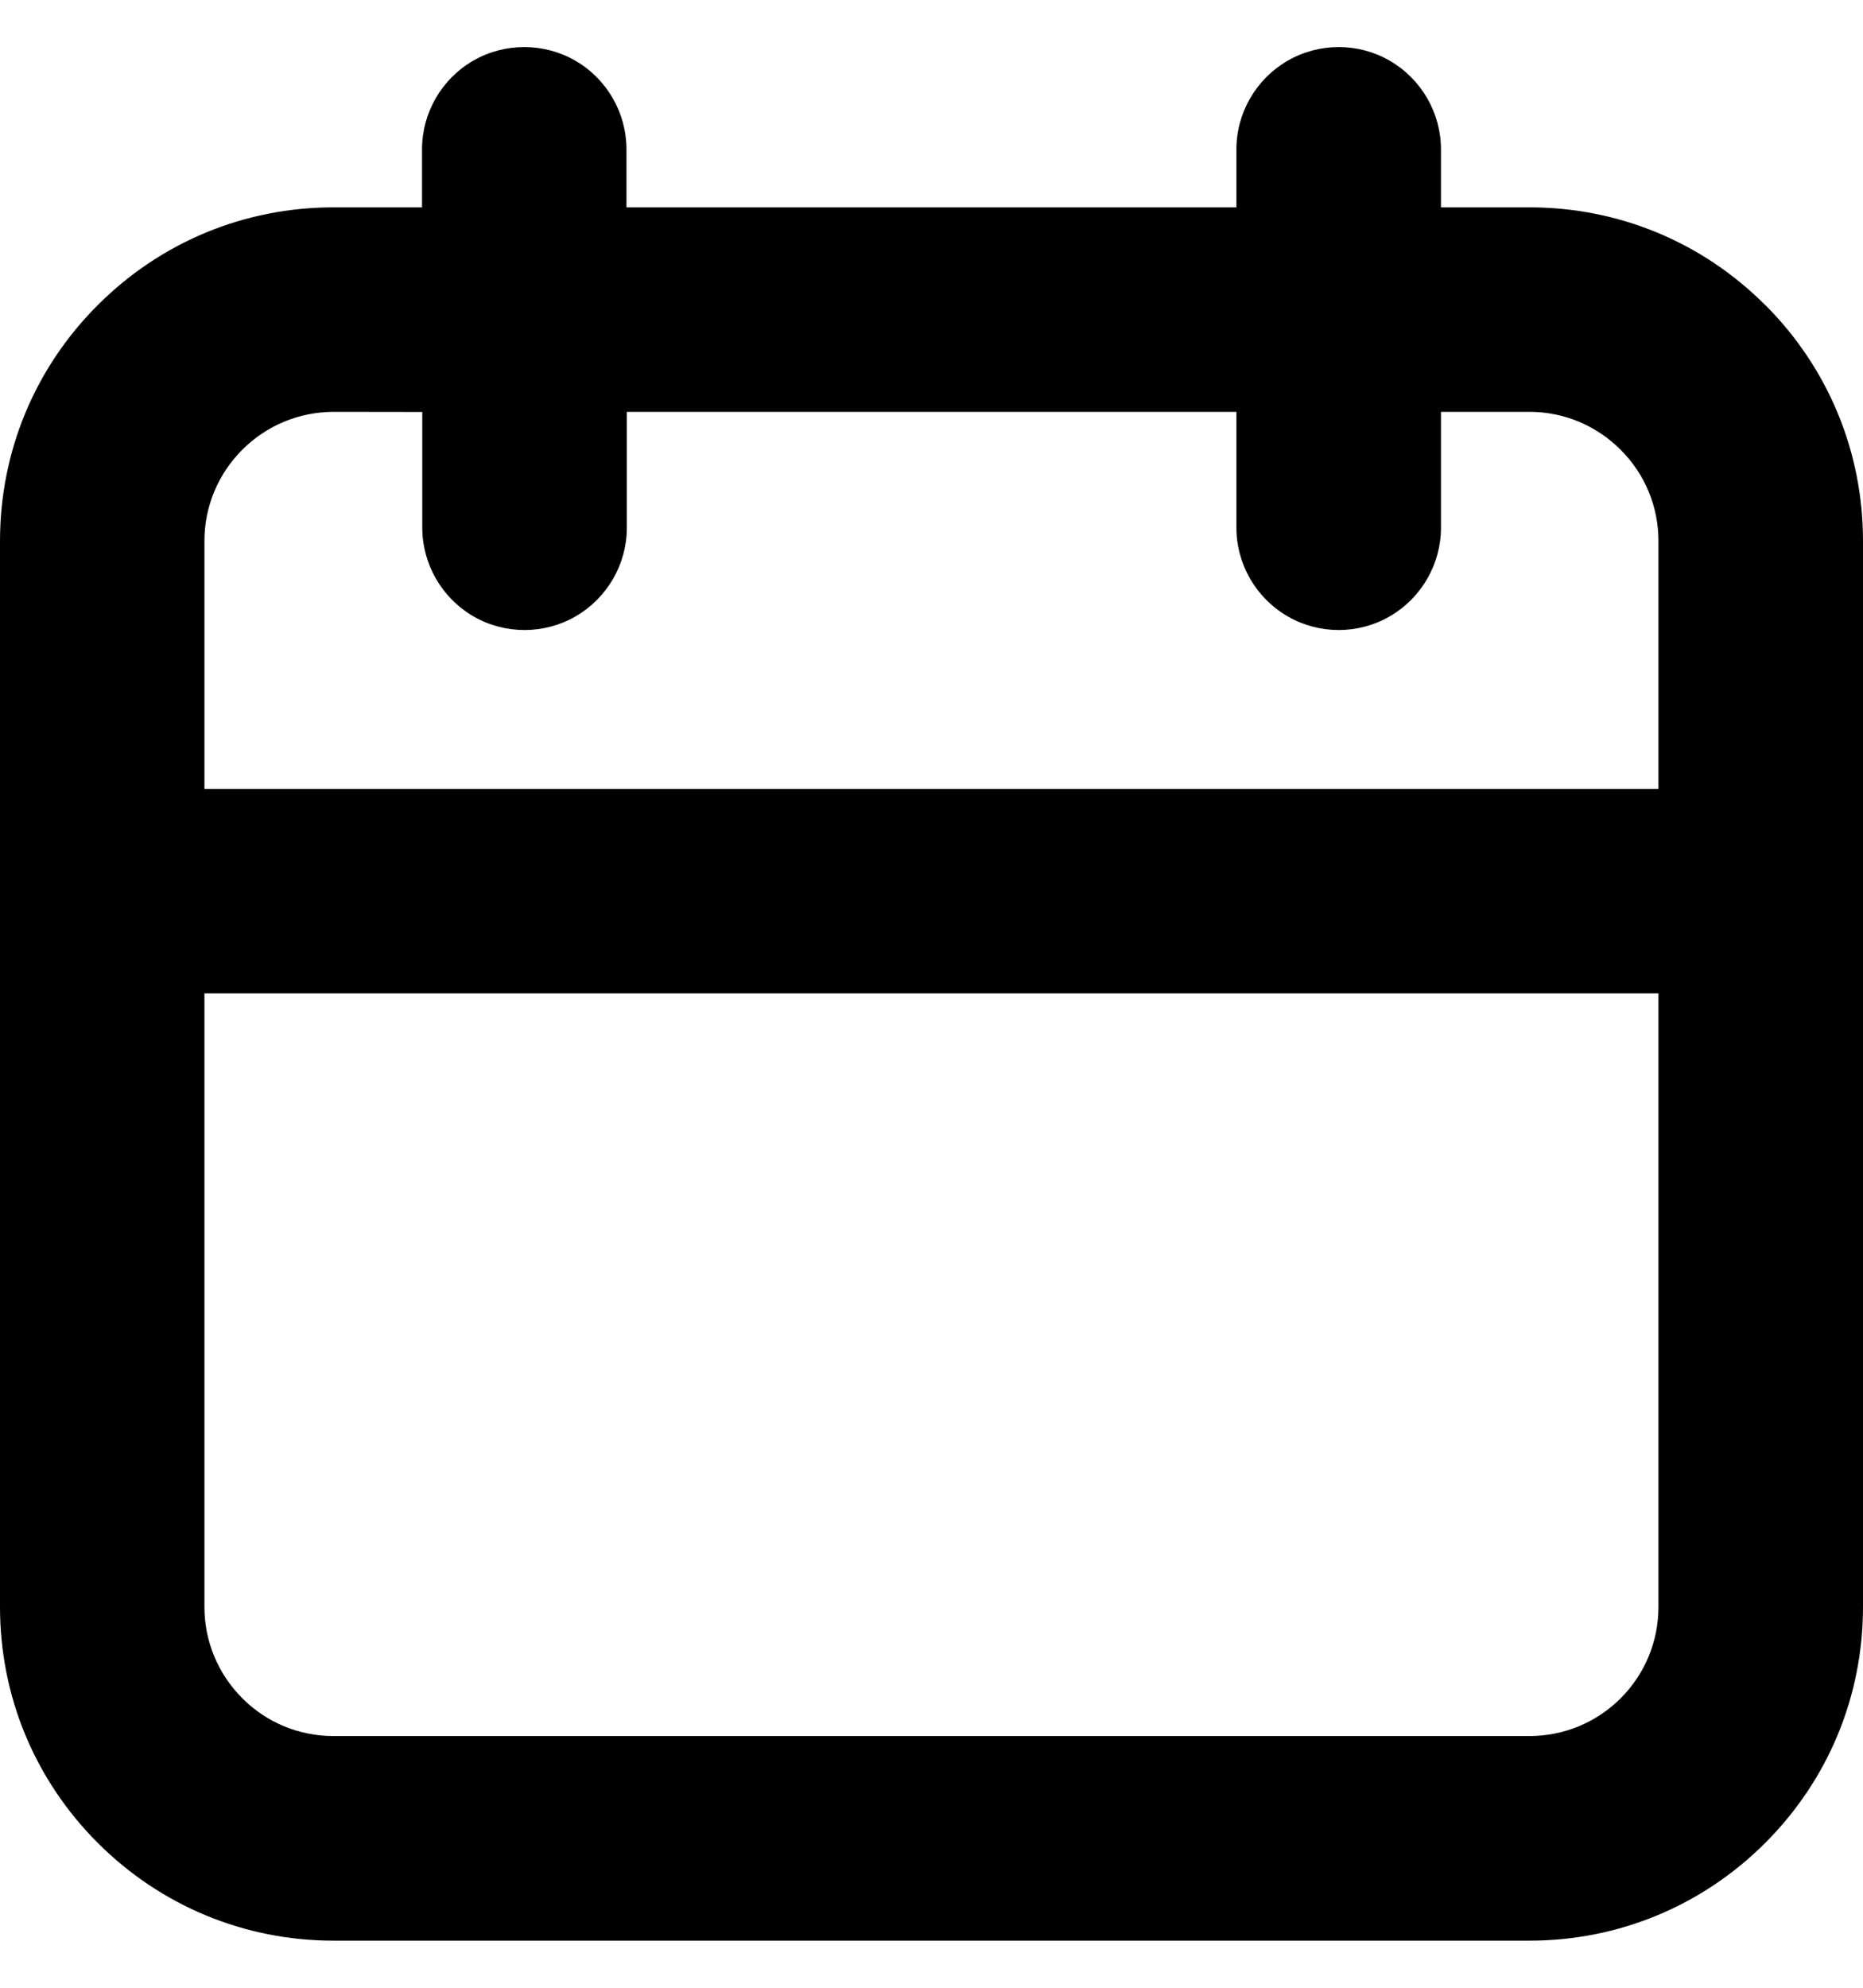 <svg width="15" height="16" viewBox="0 0 15 16" fill="none" xmlns="http://www.w3.org/2000/svg">
<path d="M14.213 2.456C13.706 1.948 13.031 1.669 12.314 1.669H11.602V1.202C11.602 0.909 11.444 0.636 11.19 0.489C10.937 0.342 10.621 0.342 10.367 0.489C10.113 0.636 9.955 0.909 9.955 1.202V1.669L5.044 1.669V1.202C5.044 0.909 4.887 0.636 4.633 0.489C4.379 0.342 4.063 0.342 3.809 0.489C3.555 0.636 3.398 0.909 3.398 1.202V1.669L2.686 1.669C1.969 1.669 1.294 1.948 0.787 2.456C0.279 2.963 0 3.638 0 4.355V12.934C0 13.652 0.279 14.326 0.787 14.834C1.294 15.341 1.969 15.621 2.686 15.621H12.314C13.031 15.621 13.706 15.341 14.213 14.834C14.721 14.326 15 13.652 15 12.934V4.355C15 3.638 14.721 2.963 14.213 2.455L14.213 2.456ZM3.811 4.961C4.065 5.108 4.381 5.108 4.635 4.961C4.889 4.814 5.047 4.541 5.047 4.248V3.315H9.955V4.248C9.955 4.541 10.113 4.814 10.367 4.961C10.621 5.108 10.936 5.108 11.19 4.961C11.444 4.814 11.602 4.541 11.602 4.248V3.315H12.313C12.591 3.315 12.852 3.424 13.048 3.62C13.245 3.816 13.353 4.078 13.353 4.355V6.35H1.646V4.355C1.646 4.078 1.755 3.816 1.951 3.62C2.146 3.425 2.406 3.317 2.682 3.315L3.4 3.316V3.947L3.4 3.947V4.248C3.4 4.541 3.558 4.814 3.811 4.961V4.961ZM13.353 7.996V12.934C13.353 13.212 13.245 13.473 13.049 13.67C12.852 13.866 12.591 13.974 12.313 13.974H2.686C2.408 13.974 2.147 13.866 1.951 13.67C1.755 13.473 1.646 13.212 1.646 12.934V7.996H13.353H13.353Z" fill="black"/>
</svg>
